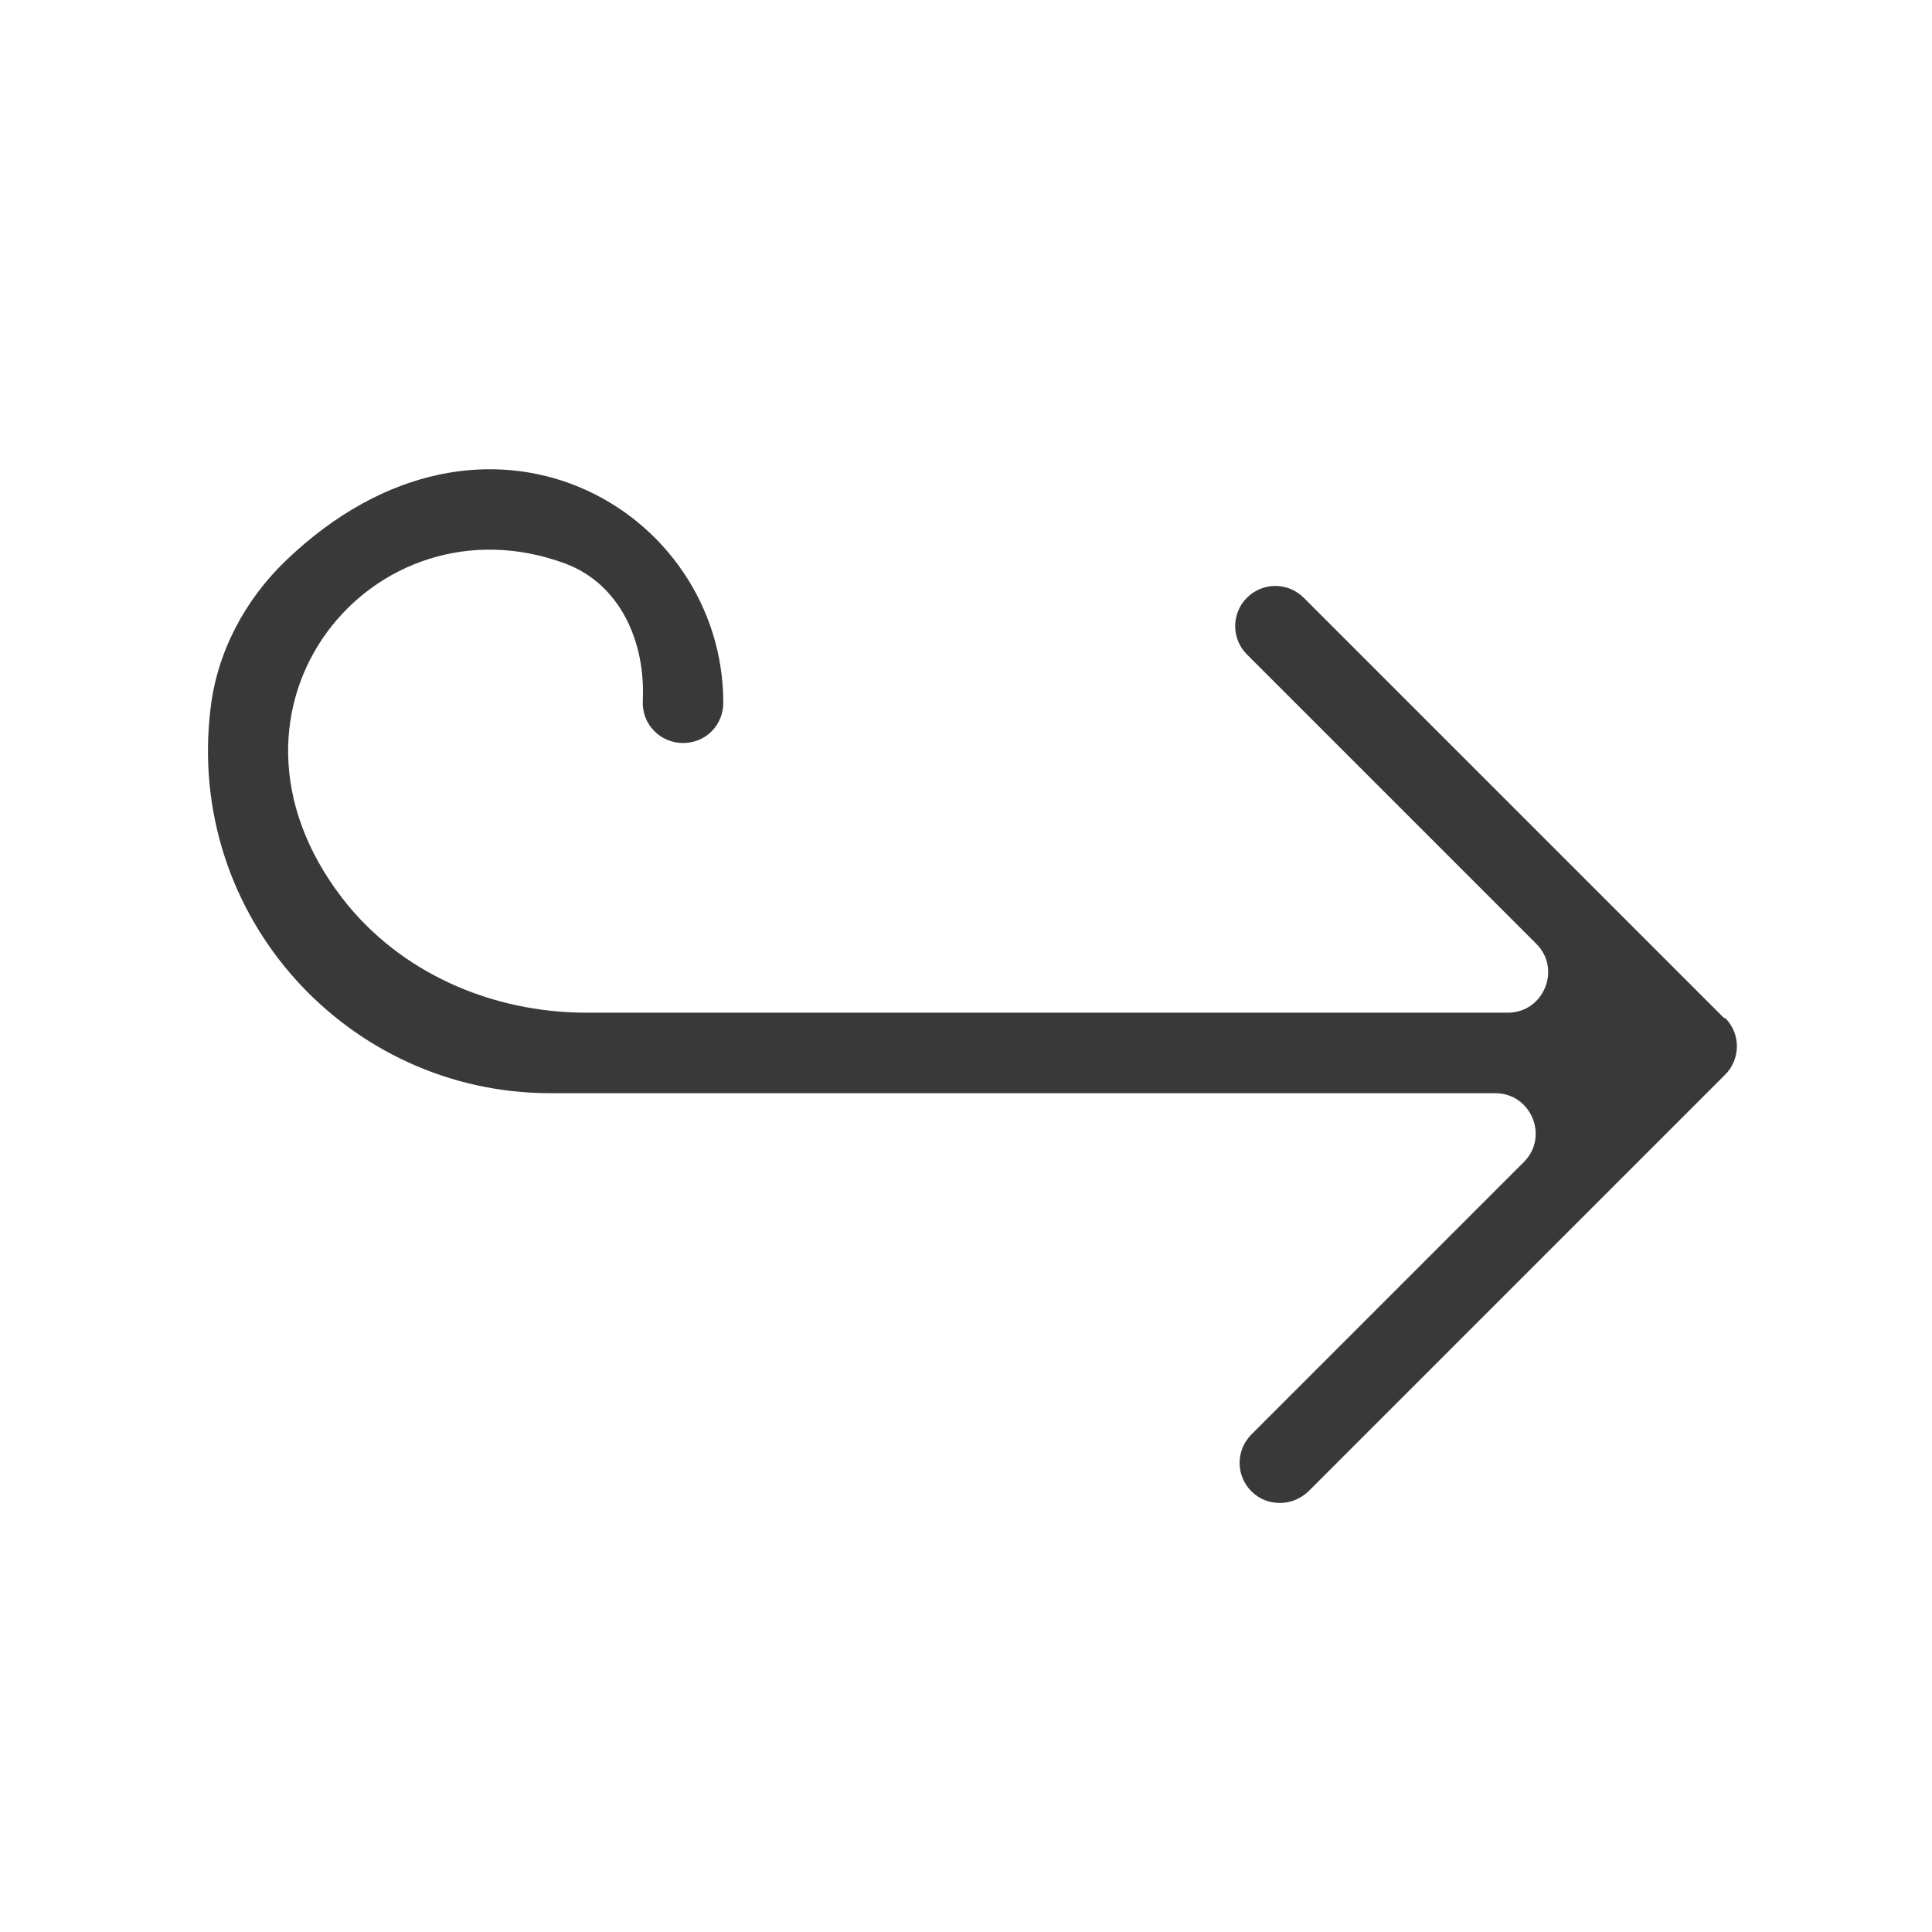 <?xml version="1.0" encoding="UTF-8"?>
<svg id="Vrstva_2" data-name="Vrstva 2" xmlns="http://www.w3.org/2000/svg" viewBox="0 0 48 48">
  <g id="Vrstva_1-2" data-name="Vrstva 1">
    <rect width="48" height="48" fill="none"/>
  </g>
  <g id="Vrstva_2-2" data-name="Vrstva 2">
    <path d="M42.84,25.3l-10.45-10.45c-.39-.39-1.02-.39-1.41,0s-.39,1.02,0,1.41l7.19,7.19c.63.63.18,1.71-.71,1.71H14.57c-2.35,0-4.64-.99-6.07-2.85-3.64-4.74.77-10.07,5.54-8.31,1.37.51,2,1.95,1.93,3.41-.03.58.43,1.05,1,1.05s1-.45,1-1c0-4.82-5.91-8.29-10.87-3.53-1.02.98-1.71,2.28-1.87,3.68-.62,5.16,3.41,9.55,8.44,9.55h23.48c.89,0,1.34,1.08.71,1.71l-6.77,6.77c-.39.39-.39,1.02,0,1.41.2.2.45.29.71.29s.51-.1.71-.29l10.35-10.35c.39-.39.39-1.02,0-1.41Z" fill="#393939"/>
  </g>
</svg>